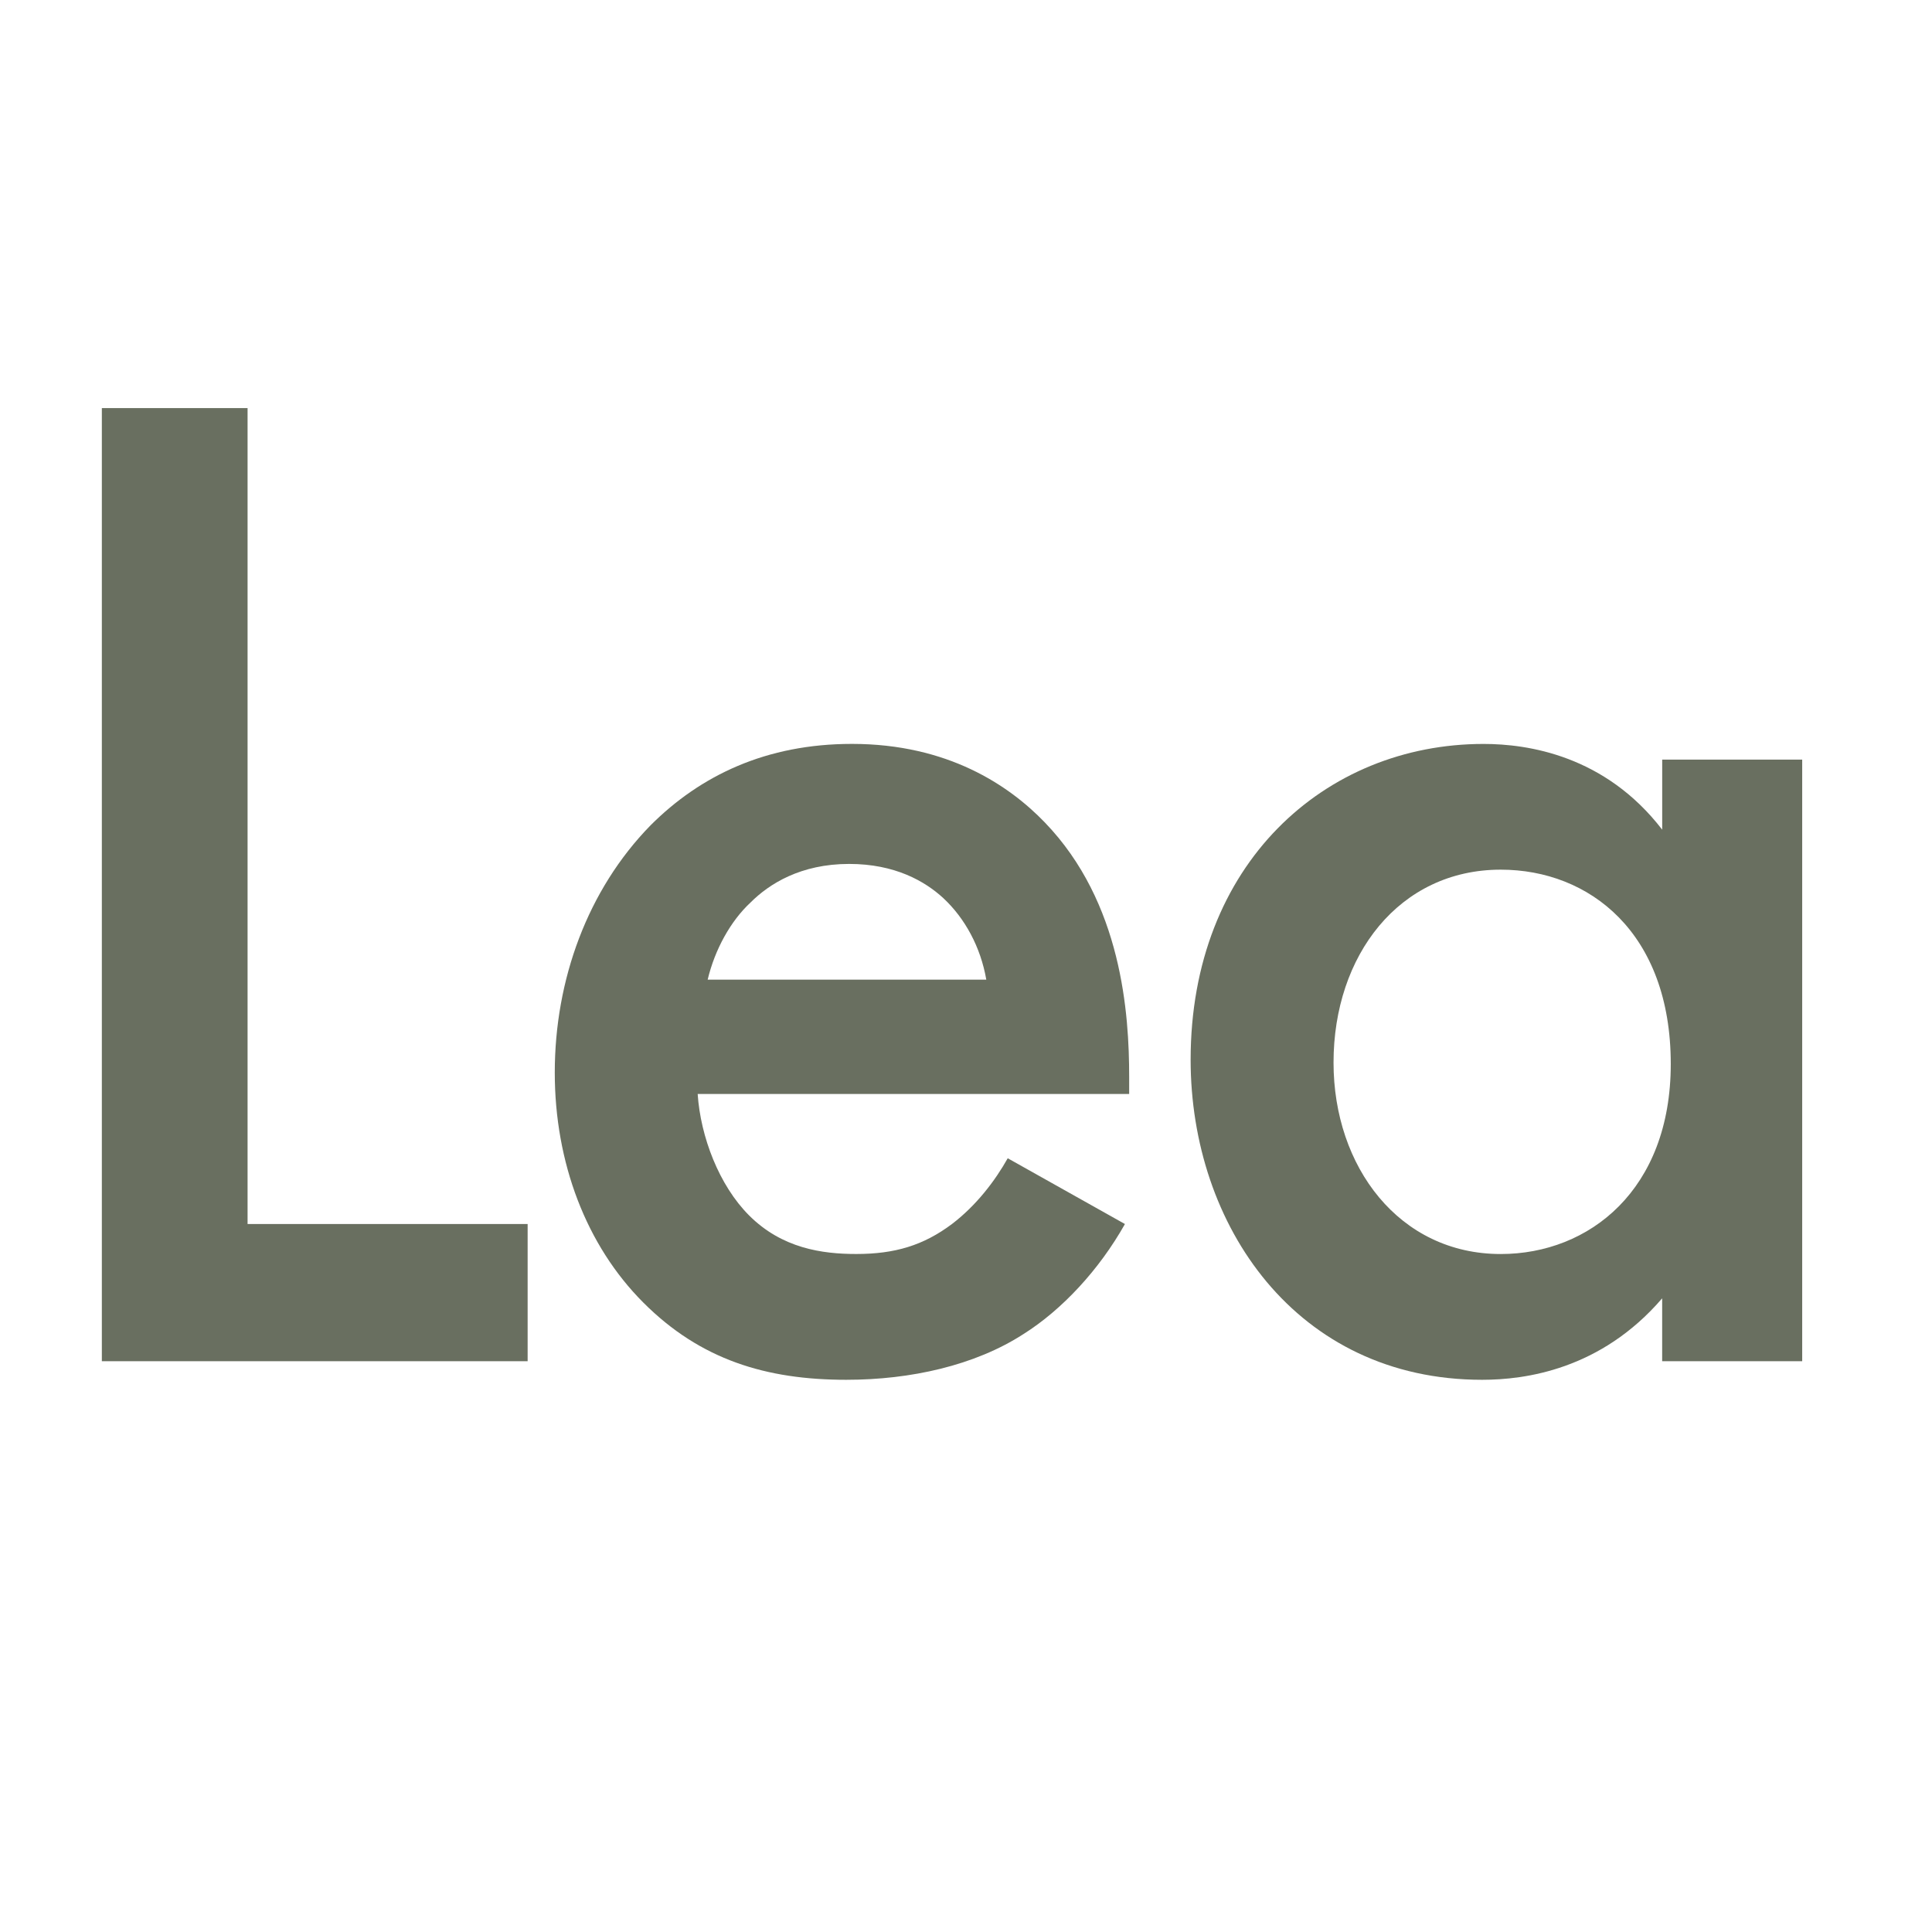 <svg xmlns="http://www.w3.org/2000/svg" xmlns:xlink="http://www.w3.org/1999/xlink" id="Ebene_1" x="0px" y="0px" viewBox="0 0 512 512" style="enable-background:new 0 0 512 512;" xml:space="preserve"><style type="text/css">	.st0{fill:#696F60;}</style><path class="st0" d="M65.61,108.15v216.23h74.22v36.35H26.99V108.15H65.61z"></path><path class="st0" d="M298.12,324.38c-6.82,12.12-16.66,22.72-26.89,29.16c-12.88,8.33-29.92,12.12-46.96,12.12 c-21.21,0-38.63-5.3-53.77-20.45c-15.15-15.15-23.48-37.11-23.48-60.97c0-24.61,8.71-48.47,25.37-65.51 c13.25-13.25,30.67-21.59,53.39-21.59c25.37,0,41.65,10.98,51.12,20.83c20.45,21.21,22.34,50.74,22.34,67.4v4.54H184.89 c0.76,11.36,5.68,24.24,13.63,32.19c8.71,8.71,19.31,10.22,28.4,10.22c10.22,0,17.8-2.27,25.37-7.95 c6.44-4.92,11.36-11.36,14.77-17.42L298.12,324.38z M261.38,259.63c-1.51-8.71-5.68-16.28-11.36-21.59 c-4.92-4.54-12.88-9.09-24.99-9.09c-12.87,0-21.21,5.3-26.13,10.22c-5.3,4.92-9.47,12.5-11.36,20.45H261.38z"></path><path class="st0" d="M440.49,201.31h37.11v159.42h-37.11v-16.66c-16.28,18.93-36.35,21.59-47.71,21.59 c-49.23,0-77.25-40.9-77.25-84.82c0-51.88,35.6-83.69,77.63-83.69c11.74,0,32.19,3.03,47.34,22.72V201.31z M353.4,281.59 c0,27.64,17.42,50.74,44.31,50.74c23.48,0,45.06-17.04,45.06-50.36c0-34.84-21.59-51.5-45.06-51.5 C370.82,230.47,353.4,253.19,353.4,281.59z"></path></svg>